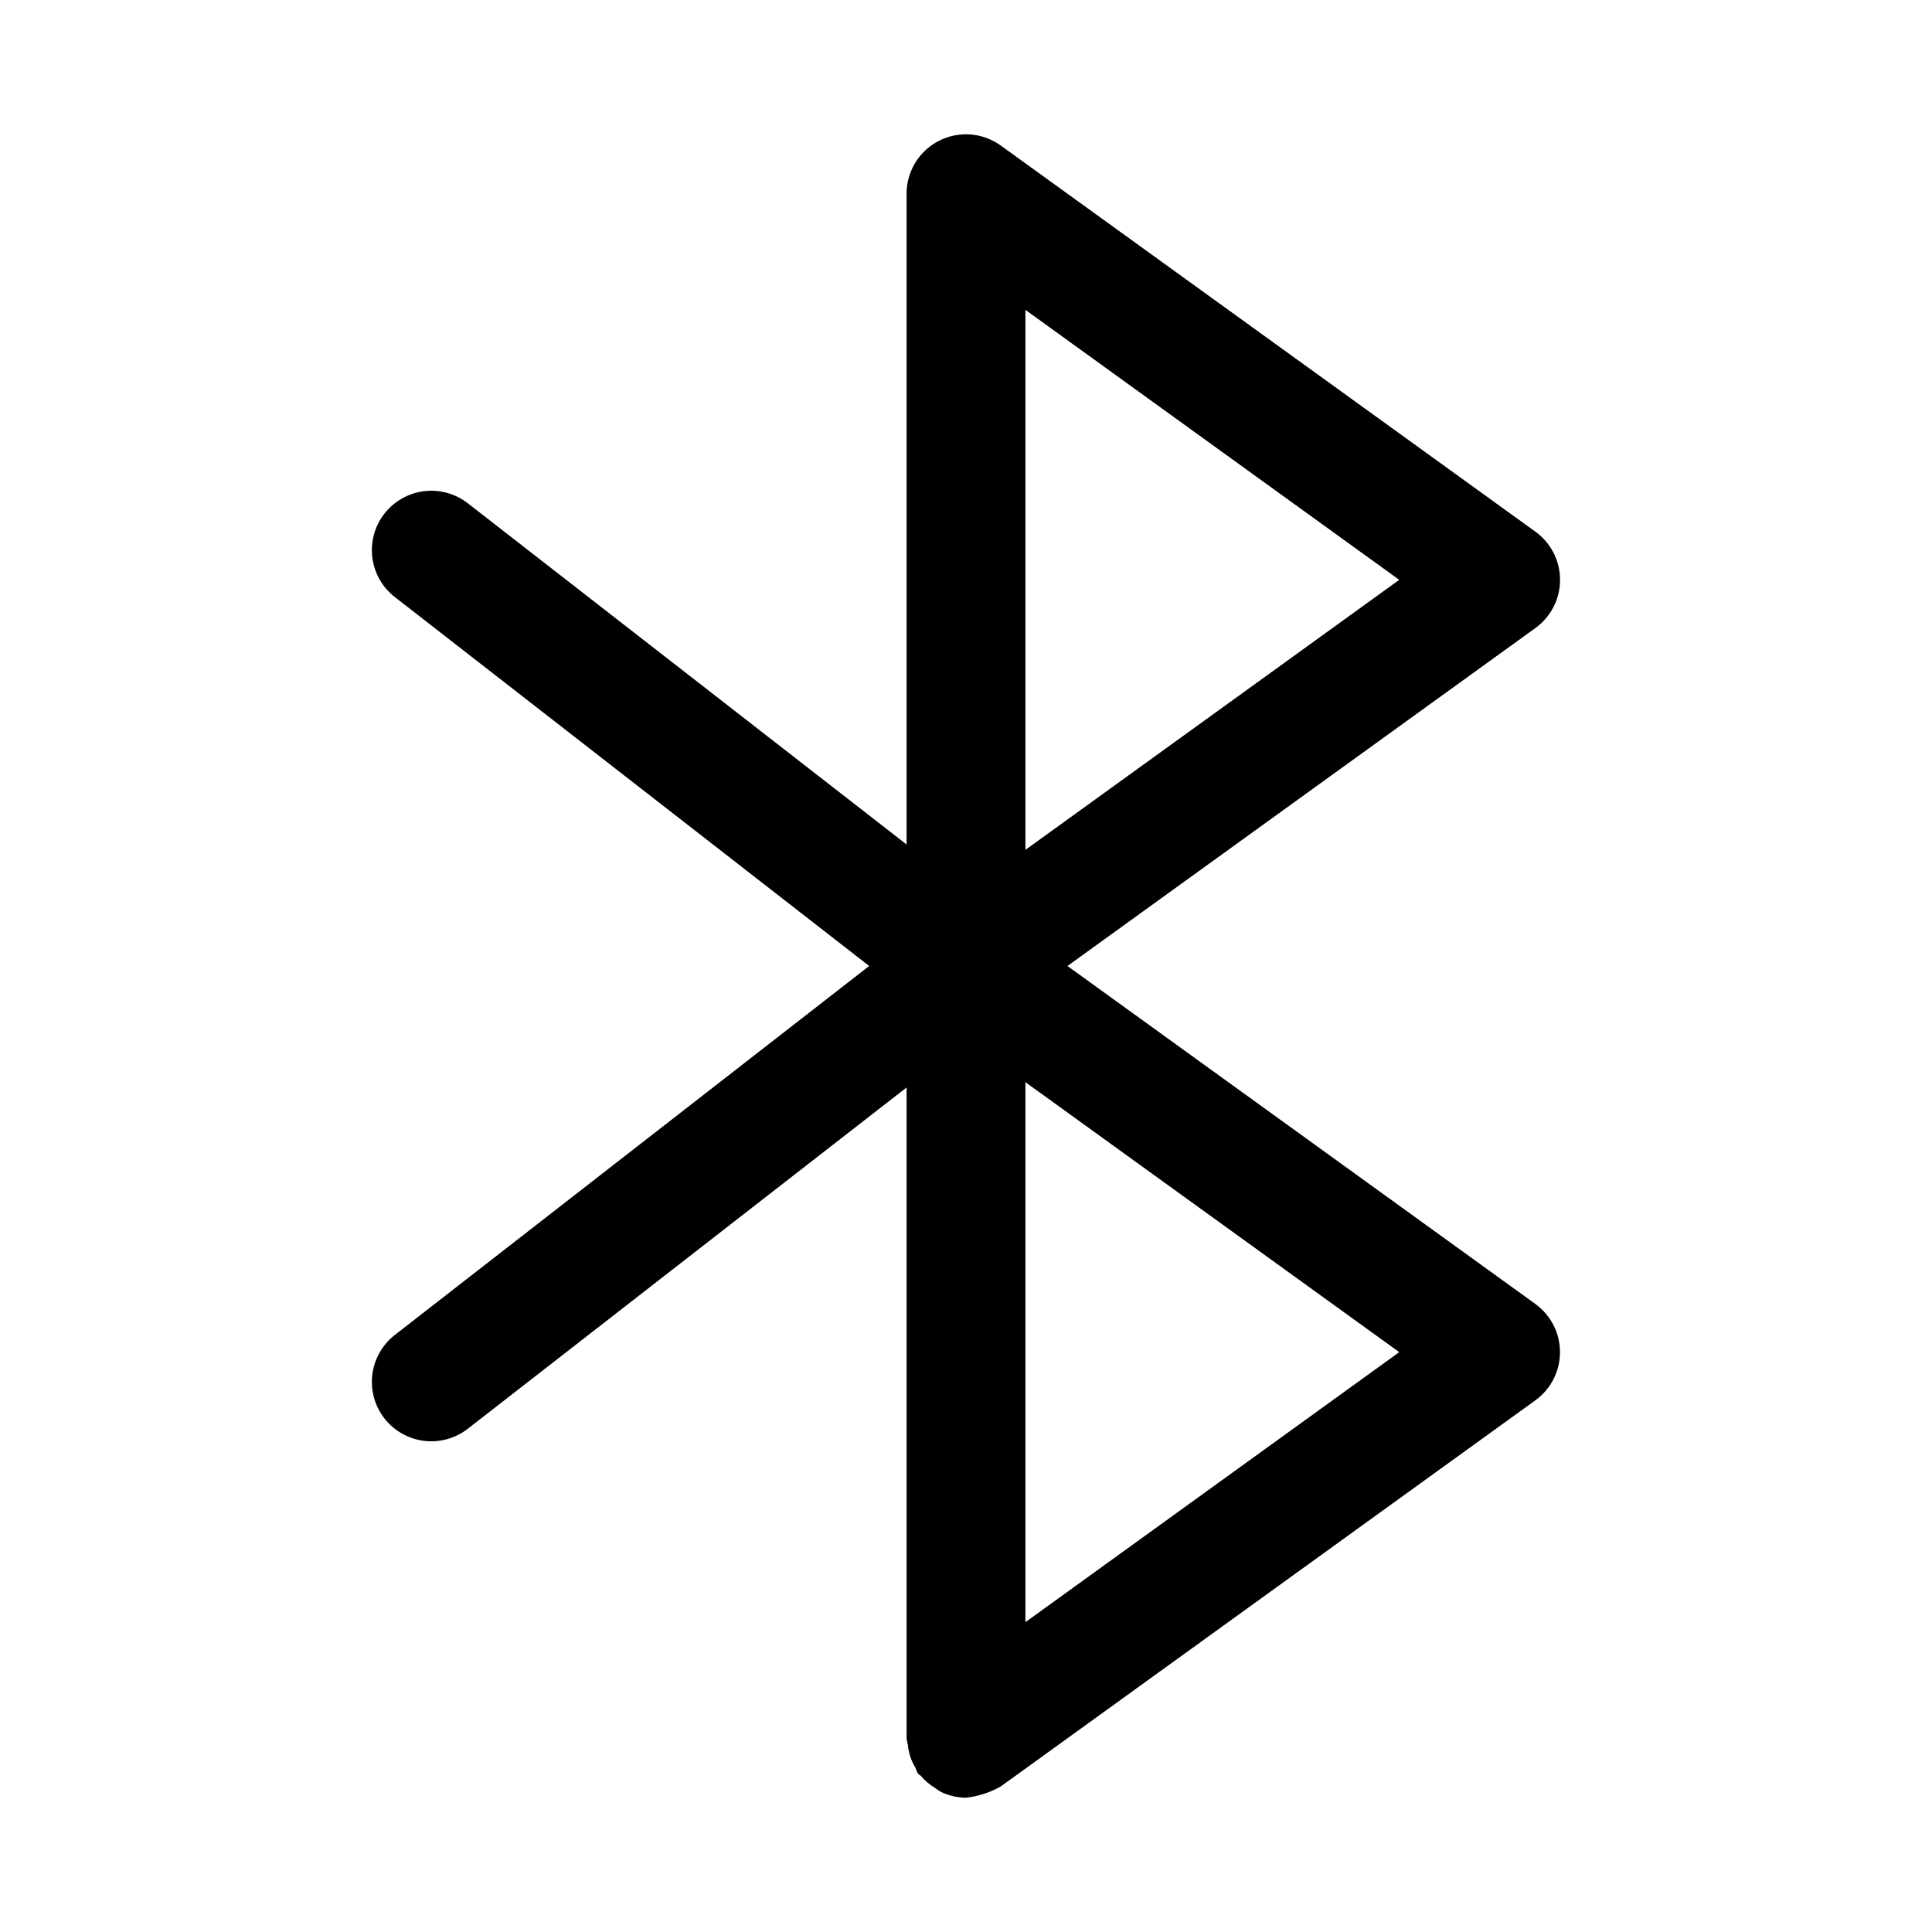 <?xml version="1.0" encoding="UTF-8"?>
<!-- Uploaded to: SVG Repo, www.svgrepo.com, Generator: SVG Repo Mixer Tools -->
<svg fill="#000000" width="800px" height="800px" version="1.1" viewBox="144 144 512 512" xmlns="http://www.w3.org/2000/svg">
 <path d="m550.91 489.58-124.02-89.582 124.02-89.566v-0.004c4.094-2.961 6.519-7.707 6.519-12.758 0-5.055-2.426-9.801-6.519-12.762l-141.7-102.34h-0.004c-3.148-2.273-7.023-3.301-10.883-2.887-3.863 0.414-7.434 2.238-10.031 5.125-2.598 2.887-4.035 6.629-4.039 10.512v172.48l-116.29-90.434c-3.297-2.562-7.477-3.711-11.621-3.195-4.144 0.52-7.91 2.664-10.477 5.961-2.562 3.297-3.711 7.477-3.195 11.617 0.52 4.144 2.664 7.914 5.961 10.477l125.71 97.773-125.71 97.785c-3.297 2.562-5.441 6.332-5.961 10.477-0.516 4.144 0.633 8.324 3.195 11.621 2.566 3.297 6.332 5.438 10.477 5.957 4.144 0.52 8.324-0.633 11.621-3.195l116.29-90.449v172.48c0.078 0.555 0.188 1.109 0.332 1.652 0.098 1.07 0.309 2.125 0.629 3.148 0.34 1.008 0.785 1.98 1.324 2.898 0.285 0.504 0.363 1.055 0.691 1.574 0.332 0.52 0.566 0.395 0.805 0.676h-0.004c1.09 1.277 2.379 2.371 3.812 3.242 0.504 0.379 1.031 0.723 1.574 1.039 2.055 0.98 4.305 1.496 6.582 1.512 3.234-0.355 6.363-1.367 9.191-2.973l141.7-102.34 0.004-0.004c4.094-2.957 6.519-7.707 6.519-12.758 0-5.055-2.426-9.801-6.519-12.762zm-135.16-263.46 99.062 71.543-99.062 71.555zm0 347.77v-143.1l99.062 71.543z"/>
</svg>